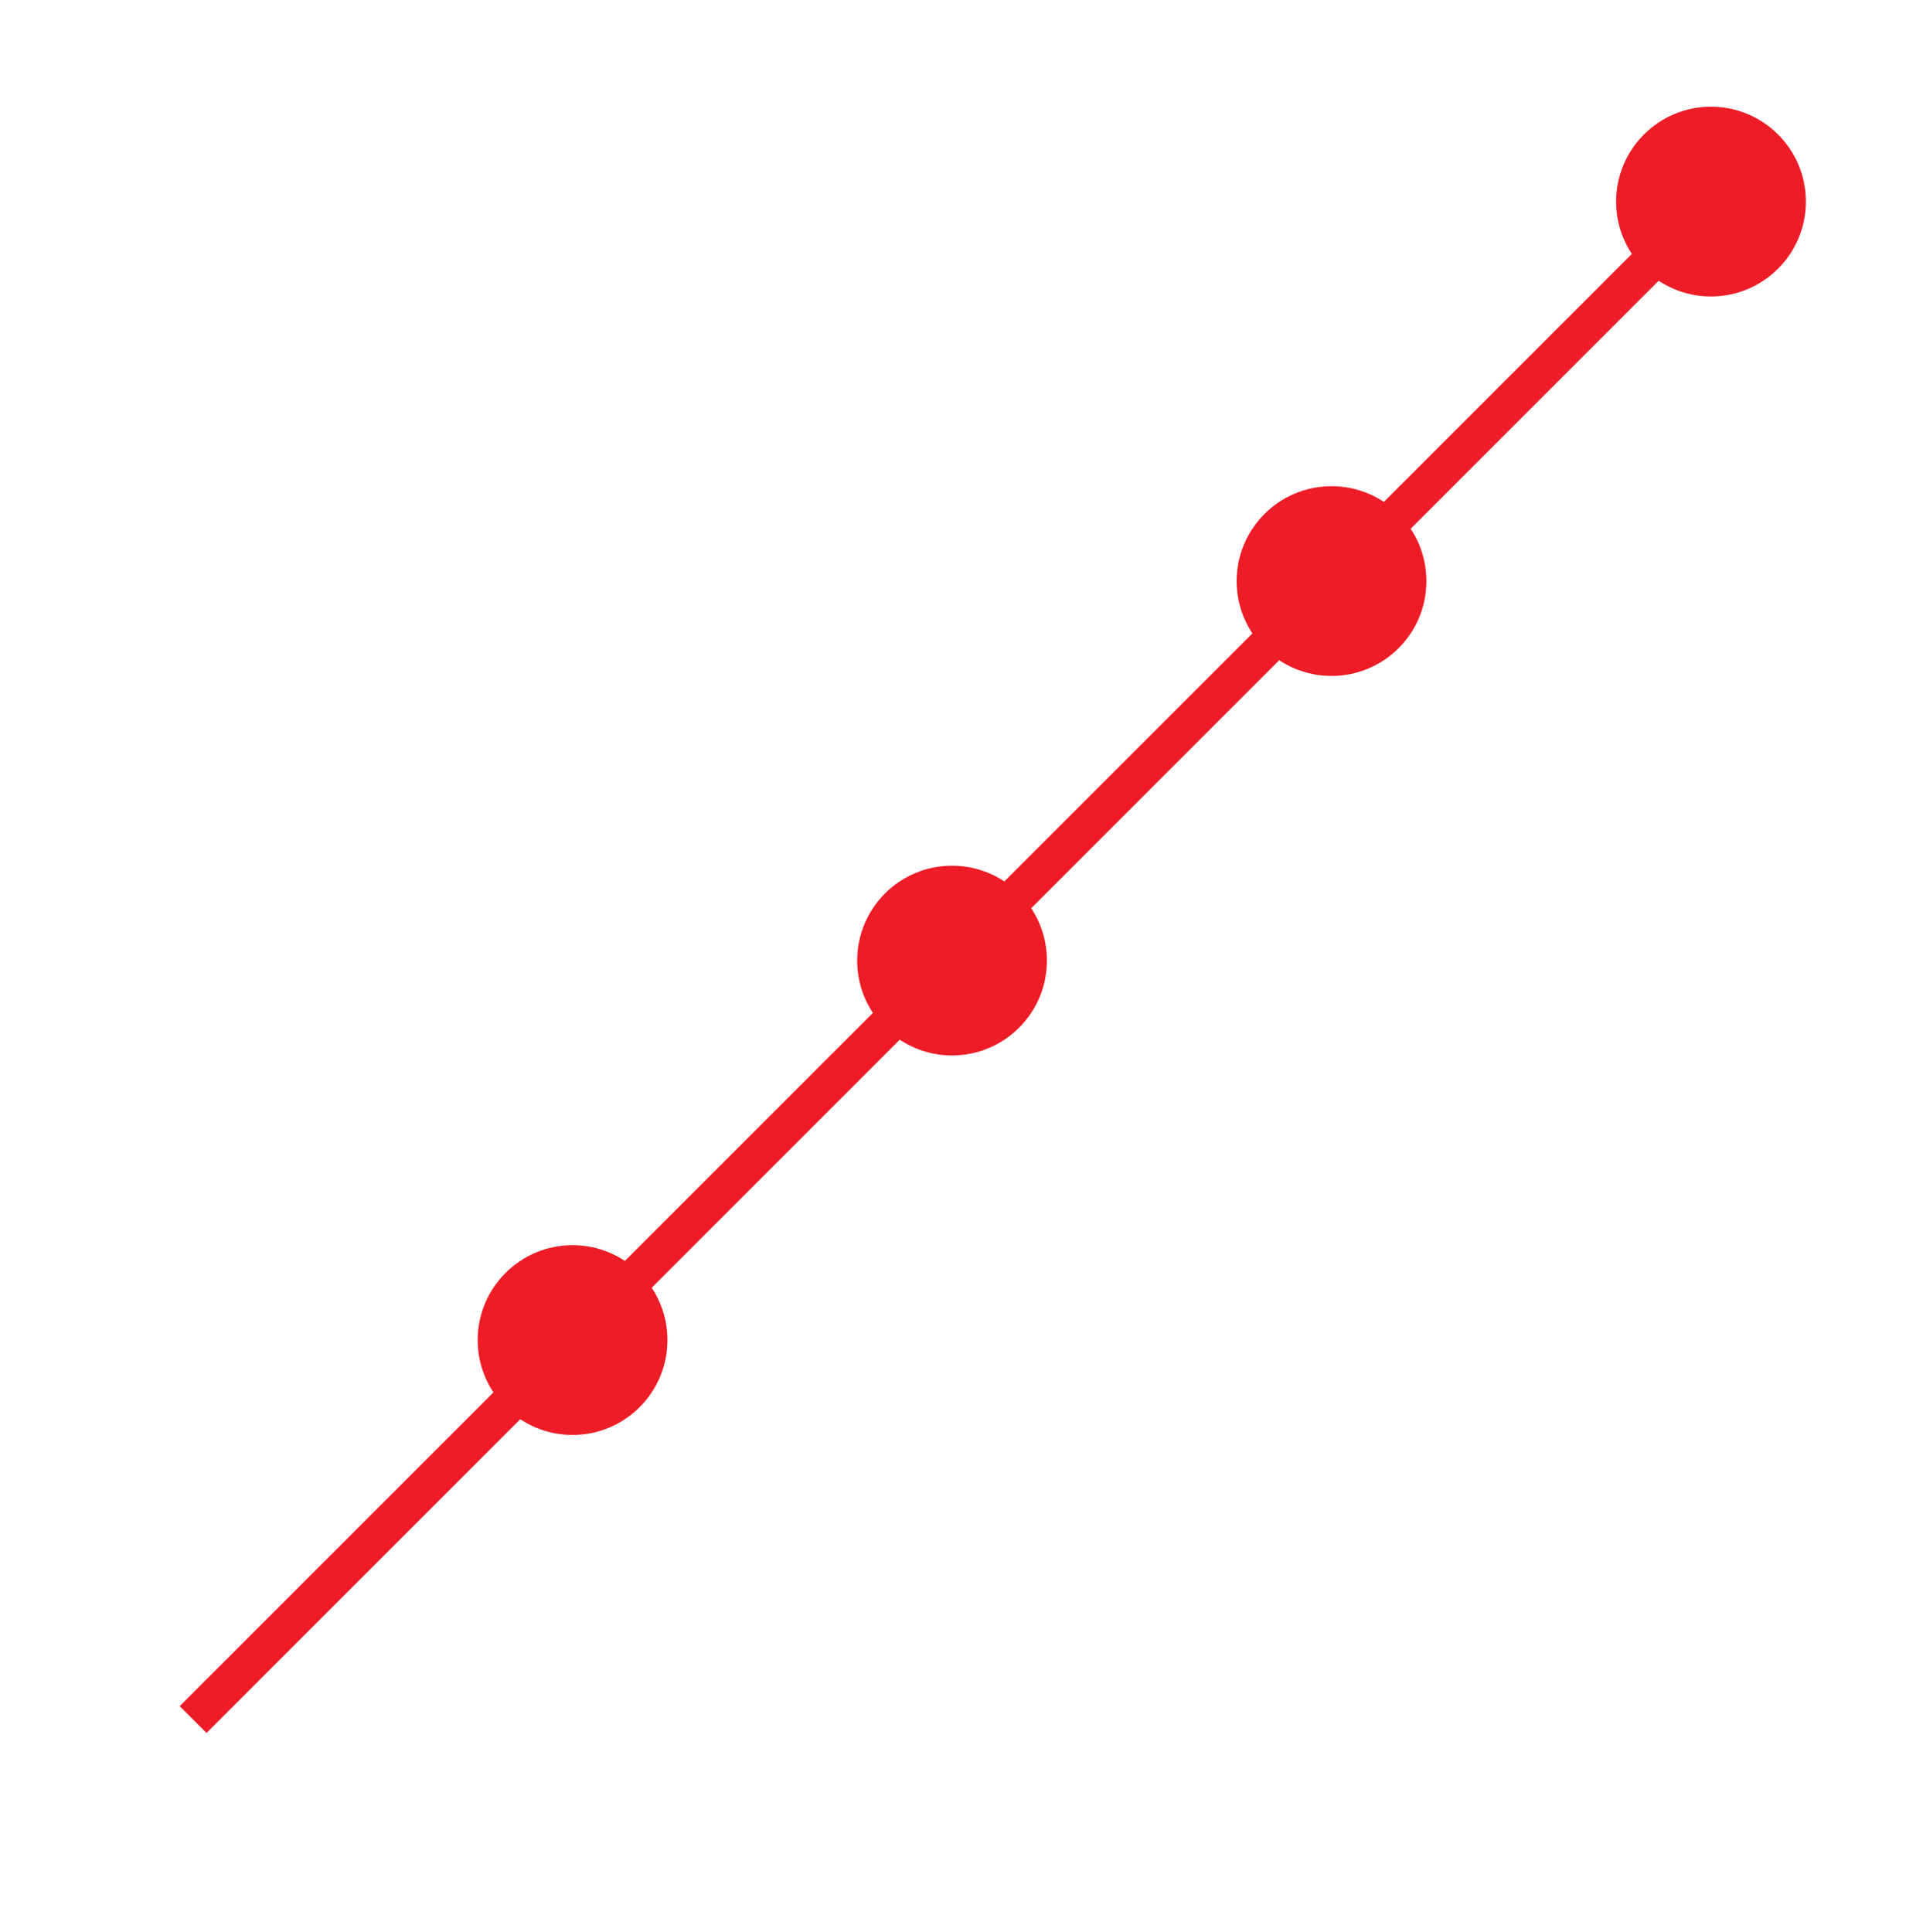 <svg width="73" height="74" viewBox="0 0 73 74" fill="none" xmlns="http://www.w3.org/2000/svg">
<g id="viral-alt-icon 1">
<path id="Vector" d="M7.396 65.857C21.93 51.323 36.464 36.789 65.531 7.721" stroke="#ED1C26" stroke-width="1.453"/>
<path id="Vector_2" d="M21.929 54.956C23.936 54.956 25.563 53.329 25.563 51.323C25.563 49.316 23.936 47.689 21.929 47.689C19.923 47.689 18.296 49.316 18.296 51.323C18.296 53.329 19.923 54.956 21.929 54.956Z" fill="#ED1C26"/>
<path id="Vector_3" d="M36.463 40.422C38.47 40.422 40.097 38.795 40.097 36.788C40.097 34.782 38.47 33.155 36.463 33.155C34.457 33.155 32.83 34.782 32.83 36.788C32.83 38.795 34.457 40.422 36.463 40.422Z" fill="#ED1C26"/>
<path id="Vector_4" d="M50.998 25.888C53.004 25.888 54.631 24.261 54.631 22.255C54.631 20.248 53.004 18.621 50.998 18.621C48.991 18.621 47.364 20.248 47.364 22.255C47.364 24.261 48.991 25.888 50.998 25.888Z" fill="#ED1C26"/>
<path id="Vector_5" d="M65.531 11.354C67.538 11.354 69.165 9.727 69.165 7.721C69.165 5.714 67.538 4.087 65.531 4.087C63.525 4.087 61.898 5.714 61.898 7.721C61.898 9.727 63.525 11.354 65.531 11.354Z" fill="#ED1C26"/>
</g>
</svg>
